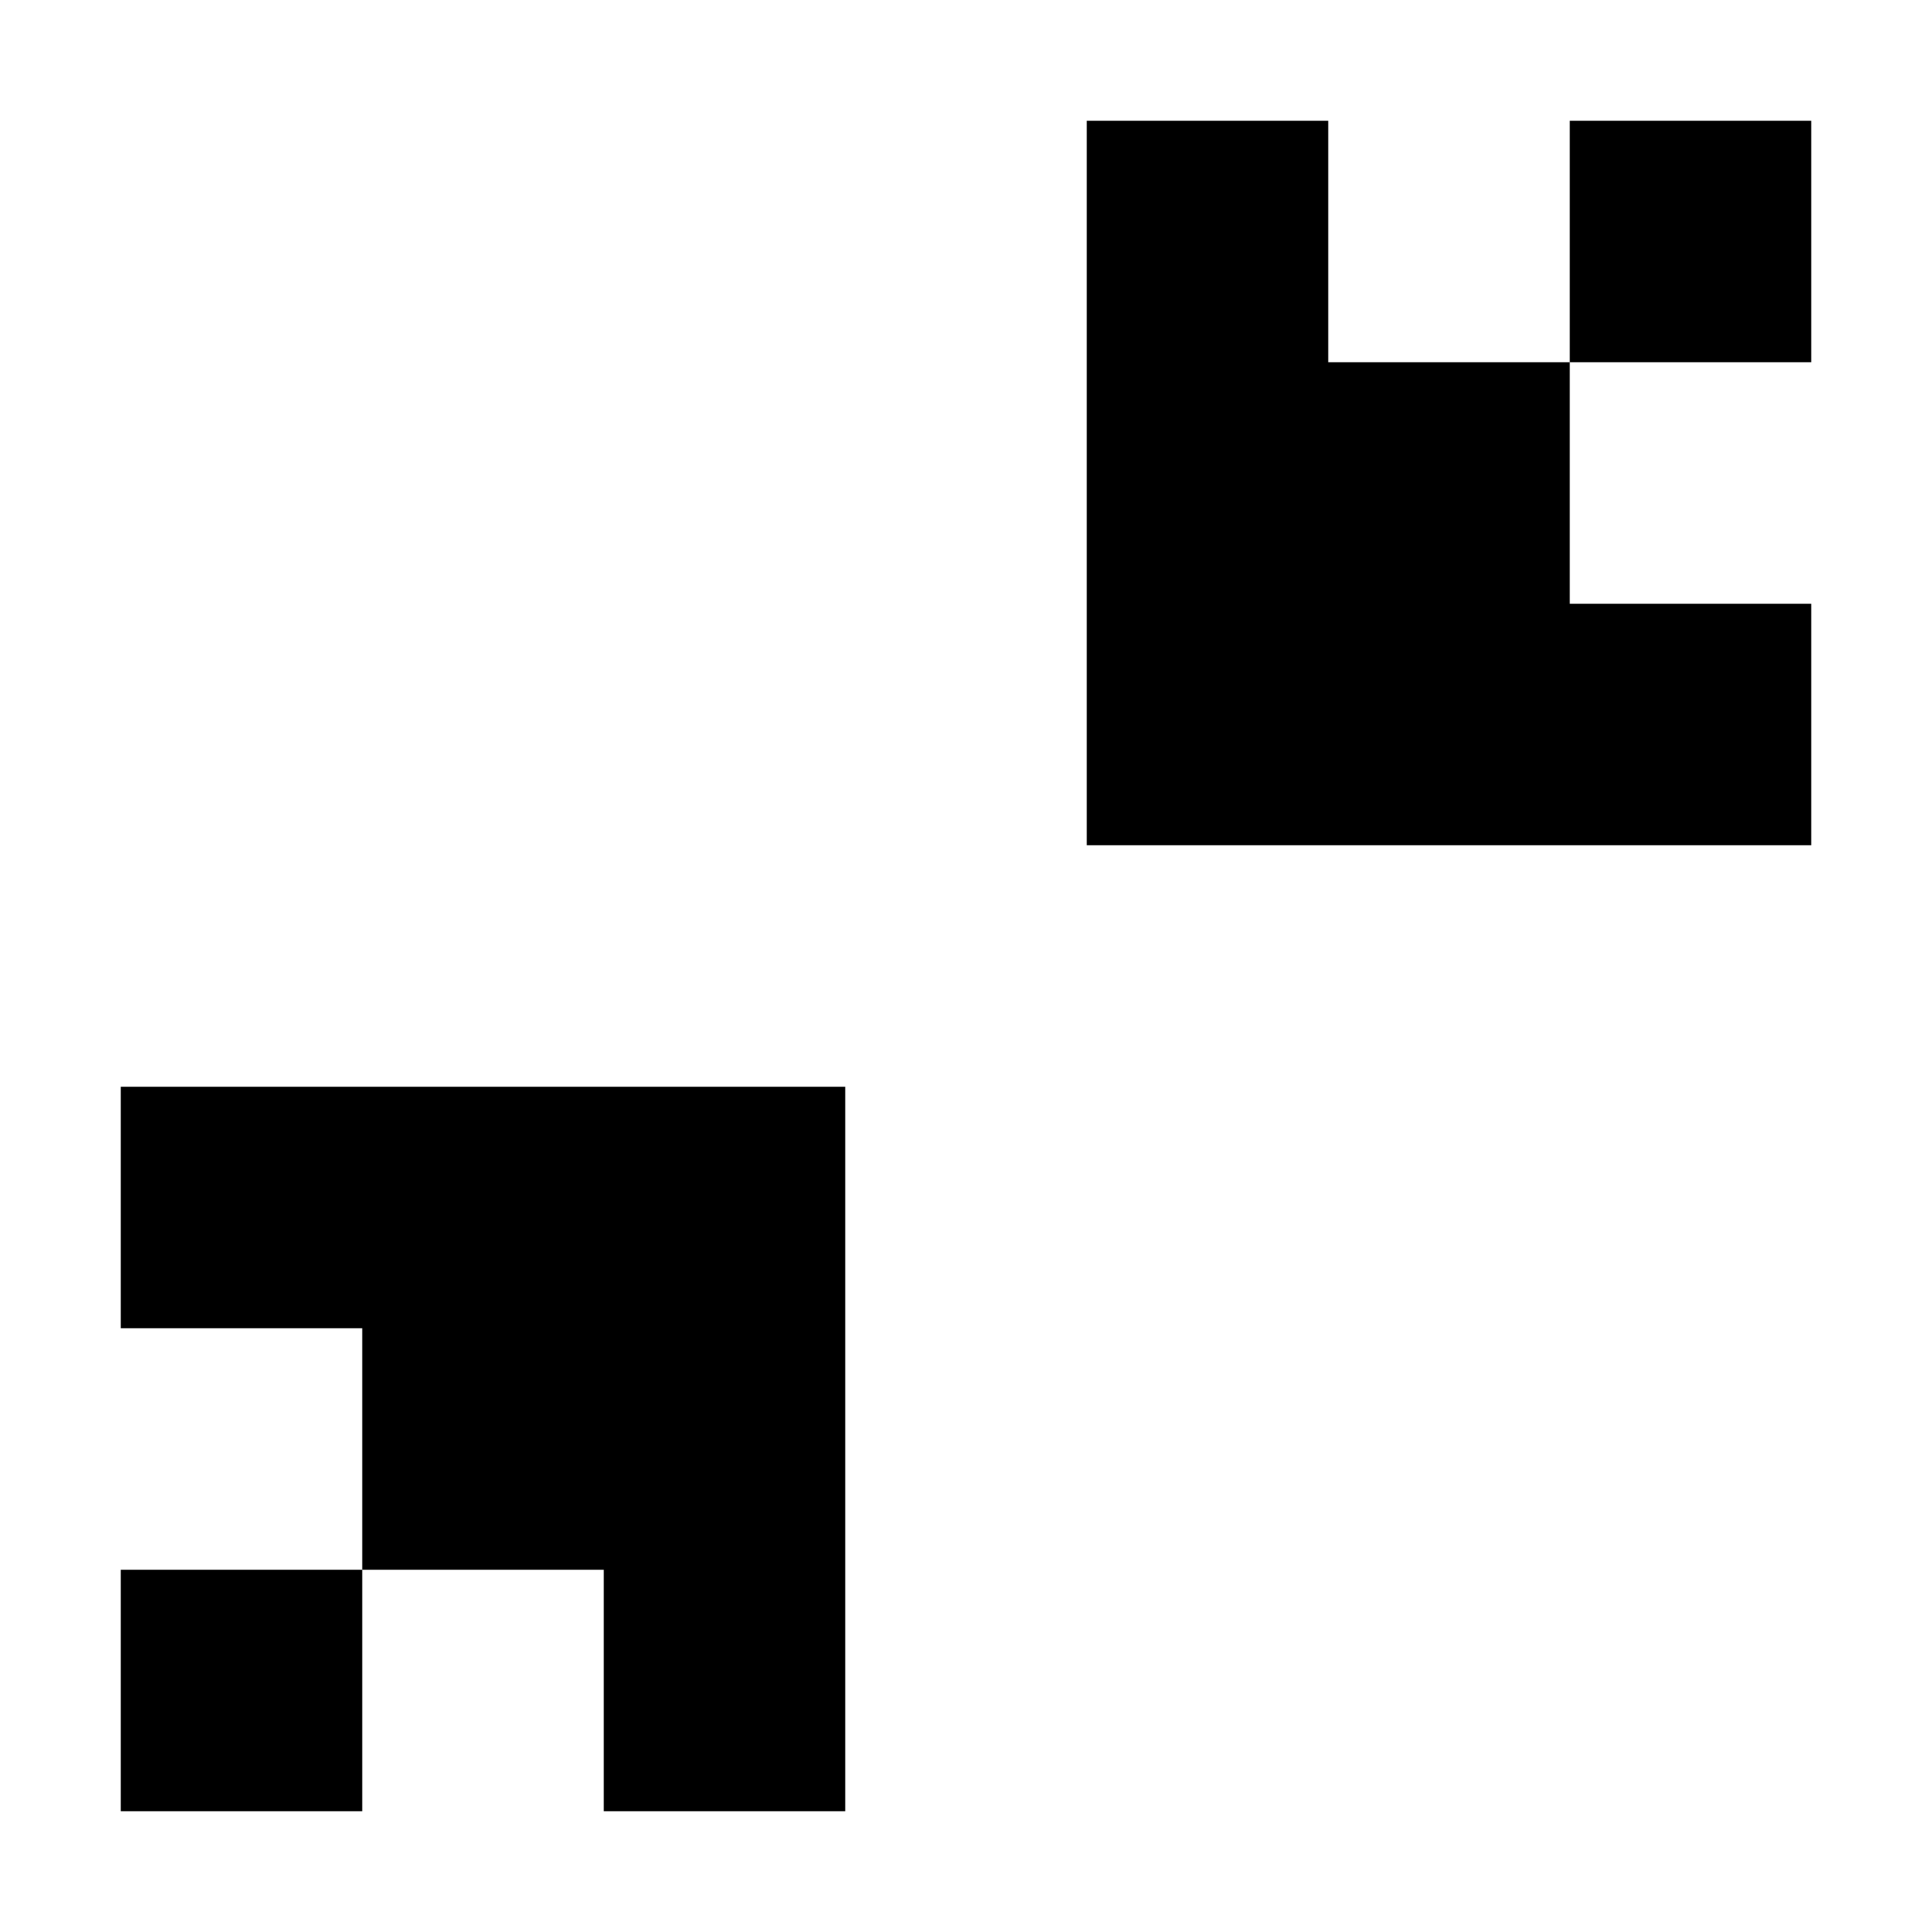 <svg fill="none" height="16" viewBox="0 0 16 16" width="16" xmlns="http://www.w3.org/2000/svg"><g fill="currentColor"><path d="m13 5h2v2h-6v-6h2v2h2z"/><path d="m15 3h-2v-2h2z"/><path d="m7 9v6h-2v-2h-2v-2h-2v-2z"/><path d="m3 13v2h-2v-2z"/></g></svg>